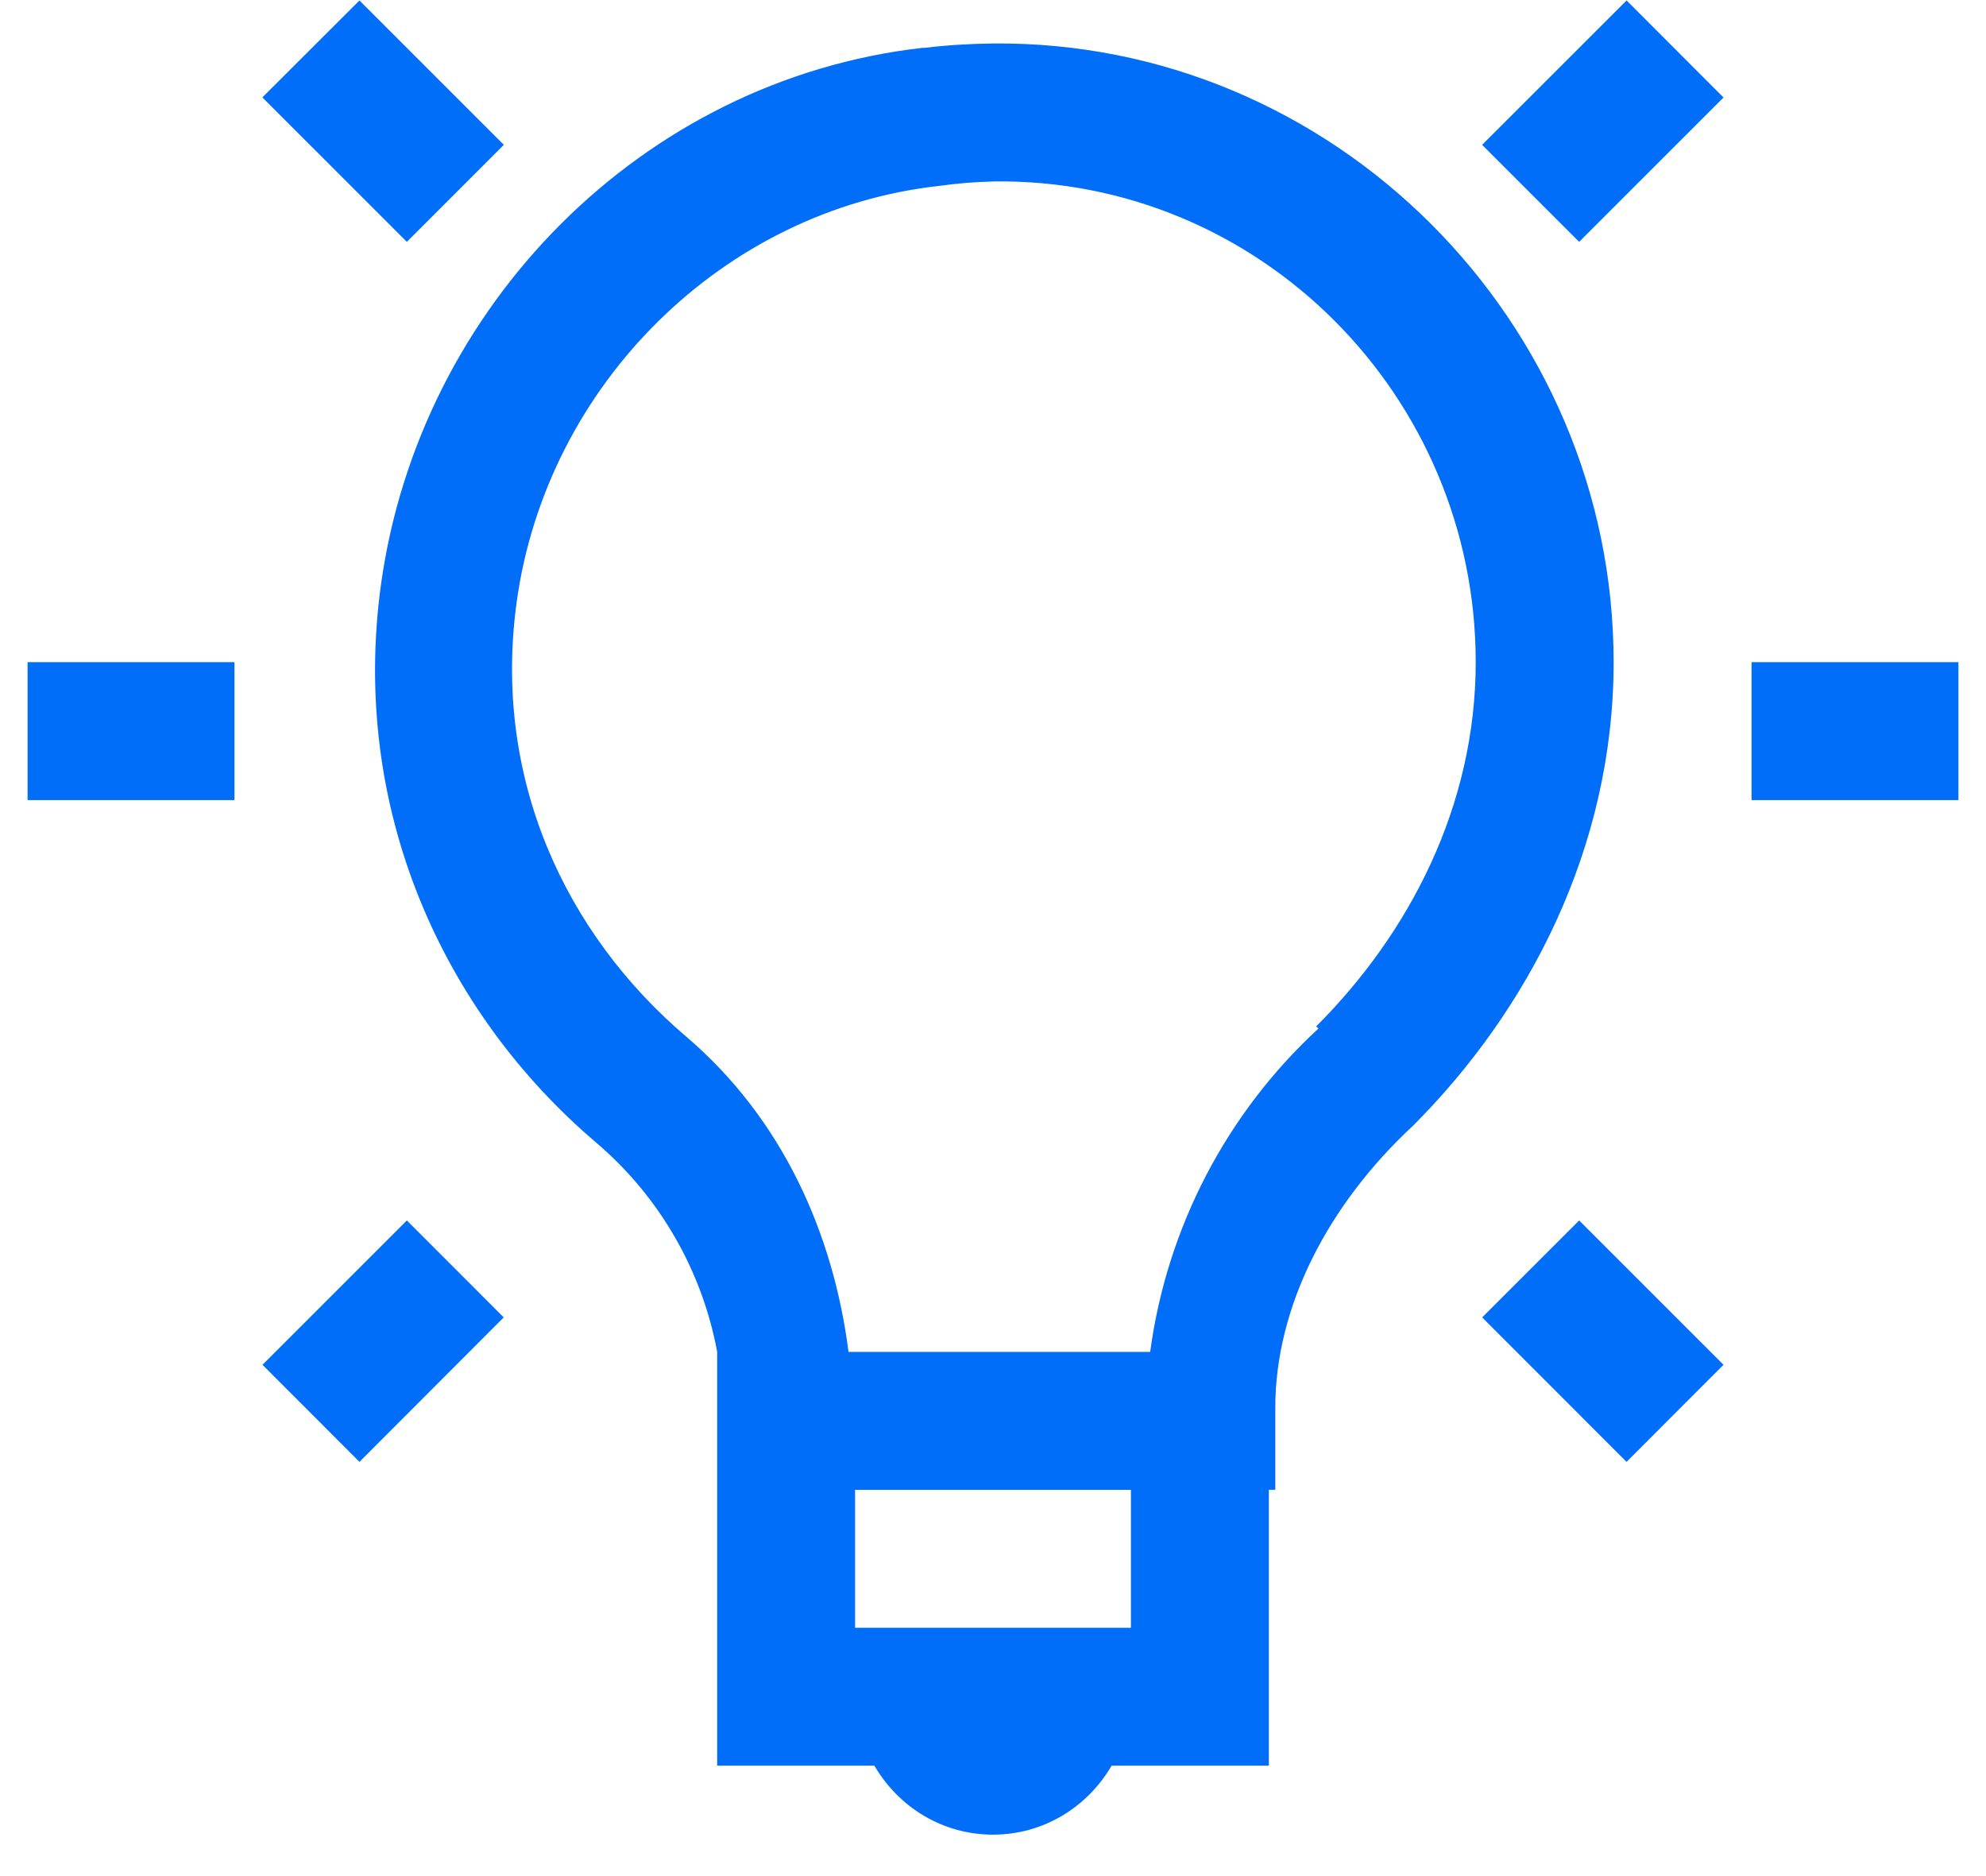 <svg width="36" height="34" viewBox="0 0 36 34" fill="none" xmlns="http://www.w3.org/2000/svg">
<path d="M6.516 0.008L4.756 1.765L7.375 4.383L9.133 2.625L6.515 0.008H6.516ZM29.485 0.008L26.866 2.625L28.625 4.383L31.242 1.767L29.485 0.008ZM18 0.788C17.587 0.793 17.17 0.817 16.75 0.868C16.738 0.868 16.725 0.865 16.712 0.868C11.643 1.449 7.607 5.545 6.906 10.593C6.346 14.655 8.021 18.339 10.812 20.712C11.954 21.686 12.726 23.023 13 24.499V31.999H15.85C16.285 32.745 17.079 33.249 18 33.249C18.921 33.249 19.715 32.745 20.15 31.999H23V26.999H23.117V25.514C23.117 23.682 24.07 21.834 25.617 20.398C27.688 18.325 29.25 15.382 29.25 12C29.25 5.825 24.168 0.73 18 0.788ZM18 3.288C22.831 3.22 26.75 7.175 26.75 12C26.75 14.618 25.538 16.923 23.859 18.6L23.899 18.64C22.23 20.179 21.152 22.251 20.849 24.5H15.381C15.106 22.358 14.188 20.284 12.451 18.797C10.242 16.922 8.926 14.097 9.366 10.907C9.912 6.969 13.107 3.803 17.023 3.369C17.346 3.324 17.671 3.297 17.997 3.289L18 3.288ZM0.5 12V14.5H4.25V12H0.5ZM31.75 12V14.5H35.5V12H31.75ZM7.375 22.118L4.758 24.734L6.516 26.493L9.131 23.875L7.375 22.118ZM28.625 22.118L26.867 23.875L29.484 26.493L31.242 24.734L28.625 22.118ZM15.5 27H20.5V29.5H15.5V27Z" fill="#006EF9"/>
</svg>
